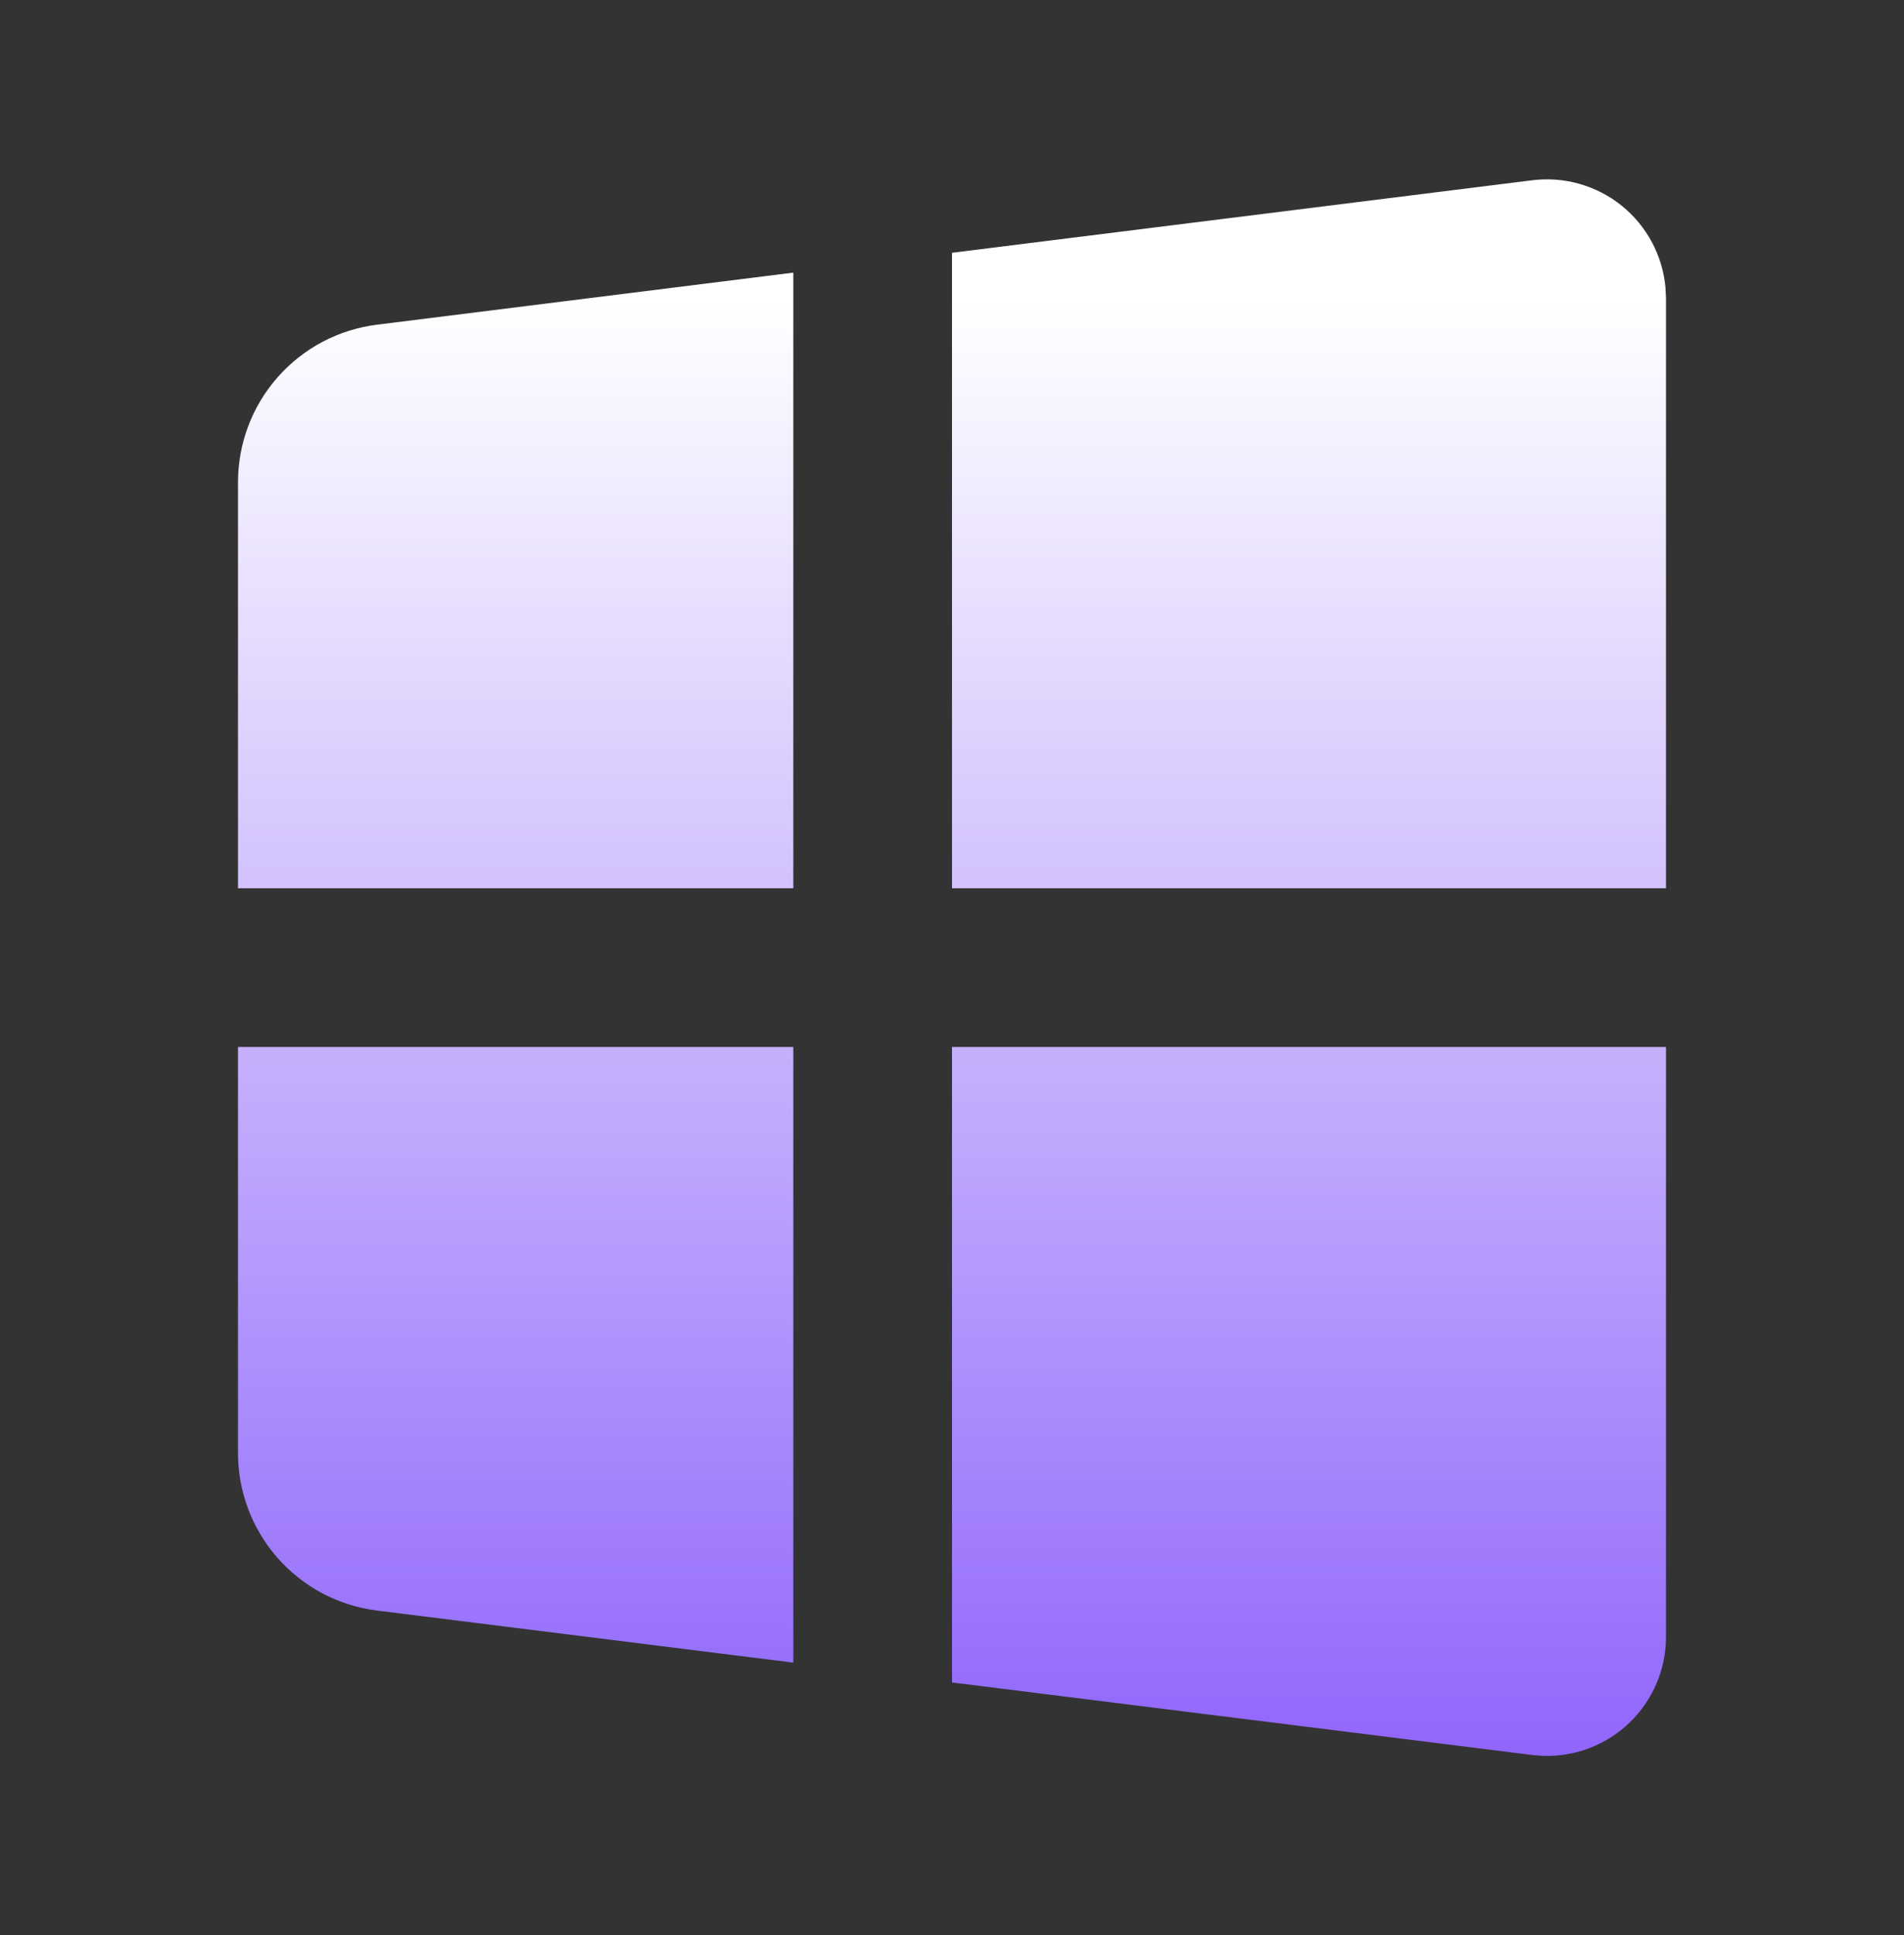 <svg viewBox="0 0 62 63" fill="none" xmlns="http://www.w3.org/2000/svg">
                        <rect x="0" y="0" width="62" height="63" fill="#333333" stroke="none"/>
                        <path d="M54.25 34.083V53.288C54.25 53.808 54.145 54.323 53.942 54.802C53.738 55.281 53.441 55.714 53.066 56.076C52.692 56.437 52.248 56.719 51.763 56.906C51.277 57.092 50.758 57.179 50.238 57.16L49.895 57.132L31 54.771V34.083H54.25ZM25.833 34.083V54.125L12.276 52.43C11.026 52.274 9.876 51.667 9.043 50.722C8.21 49.778 7.75 48.562 7.75 47.302V34.083H25.833ZM49.895 5.868C50.411 5.804 50.935 5.844 51.435 5.986C51.936 6.129 52.403 6.37 52.808 6.697C53.213 7.024 53.548 7.429 53.793 7.888C54.038 8.347 54.188 8.85 54.234 9.369L54.25 9.712V28.917H31V8.229L49.895 5.868ZM25.833 8.875V28.917H7.75V15.698C7.75 14.438 8.21 13.222 9.043 12.278C9.876 11.333 11.026 10.726 12.276 10.57L25.833 8.875Z" fill="url(#paint0_linear_6283_2)"/>
                        <defs>
                            <linearGradient id="paint0_linear_6283_2" x1="31" y1="5.838" x2="31" y2="57.163" gradientUnits="userSpaceOnUse">
                                <stop offset="0.077" stop-color="white"/>
                                <stop offset="1" stop-color="#9066FB"/>
                            </linearGradient>
                        </defs>
                    </svg>